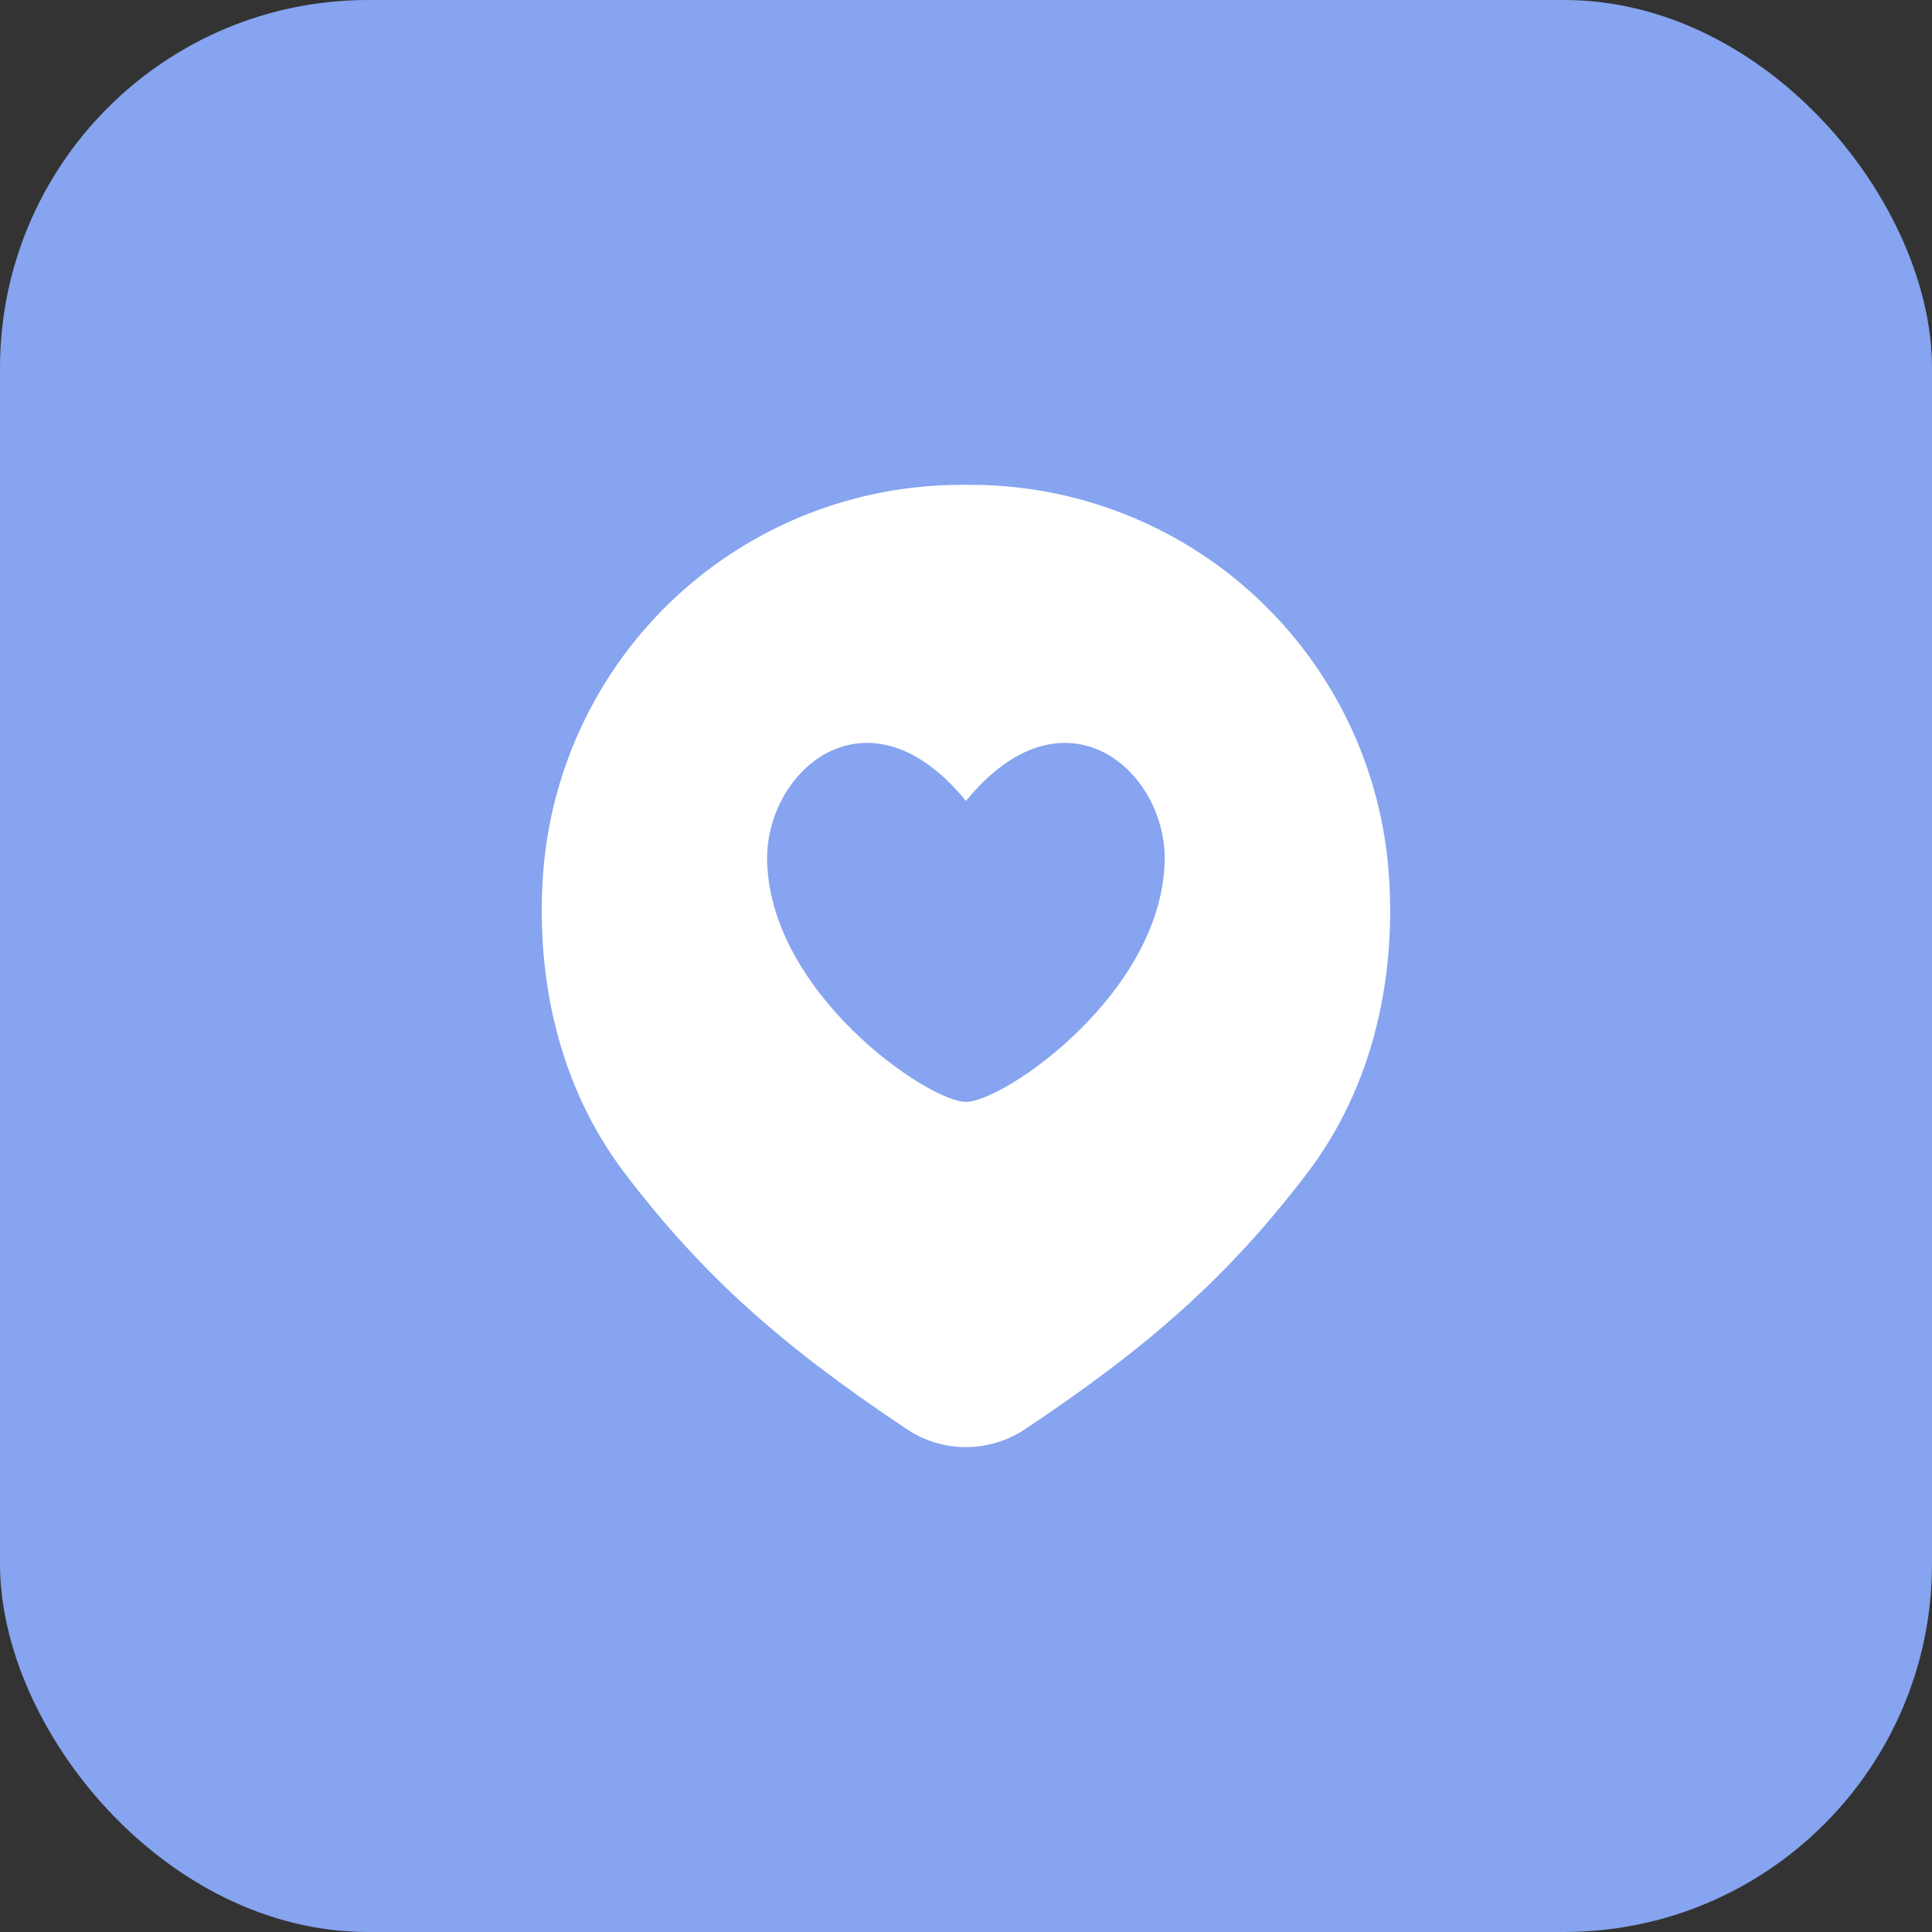 <svg xmlns="http://www.w3.org/2000/svg" width="42" height="42" viewBox="0 0 42 42" fill="none"><rect x="0" y="0" width="42" height="42" fill="#333333" stroke="none"/><rect width="42" height="42" rx="8" fill="#86A4EF"></rect><path fill-rule="evenodd" clip-rule="evenodd" d="M11.806 19.003C11.97 16.704 12.999 14.554 14.685 12.984C16.371 11.414 18.59 10.541 20.894 10.54H21.104C23.408 10.541 25.627 11.414 27.313 12.984C28.999 14.554 30.028 16.704 30.192 19.003C30.354 21.272 29.846 23.627 28.416 25.505C26.716 27.737 24.986 29.27 22.278 31.073C21.899 31.325 21.454 31.459 20.999 31.459C20.544 31.459 20.099 31.325 19.72 31.073C17.012 29.27 15.279 27.737 13.582 25.505C12.152 23.627 11.644 21.272 11.806 19.003ZM16.676 18.633C16.704 16.669 18.911 14.849 20.999 17.412C23.089 14.849 25.292 16.671 25.32 18.633C25.32 21.556 21.827 23.954 20.999 23.954C20.172 23.954 16.676 21.556 16.676 18.633Z" fill="white"></path></svg>